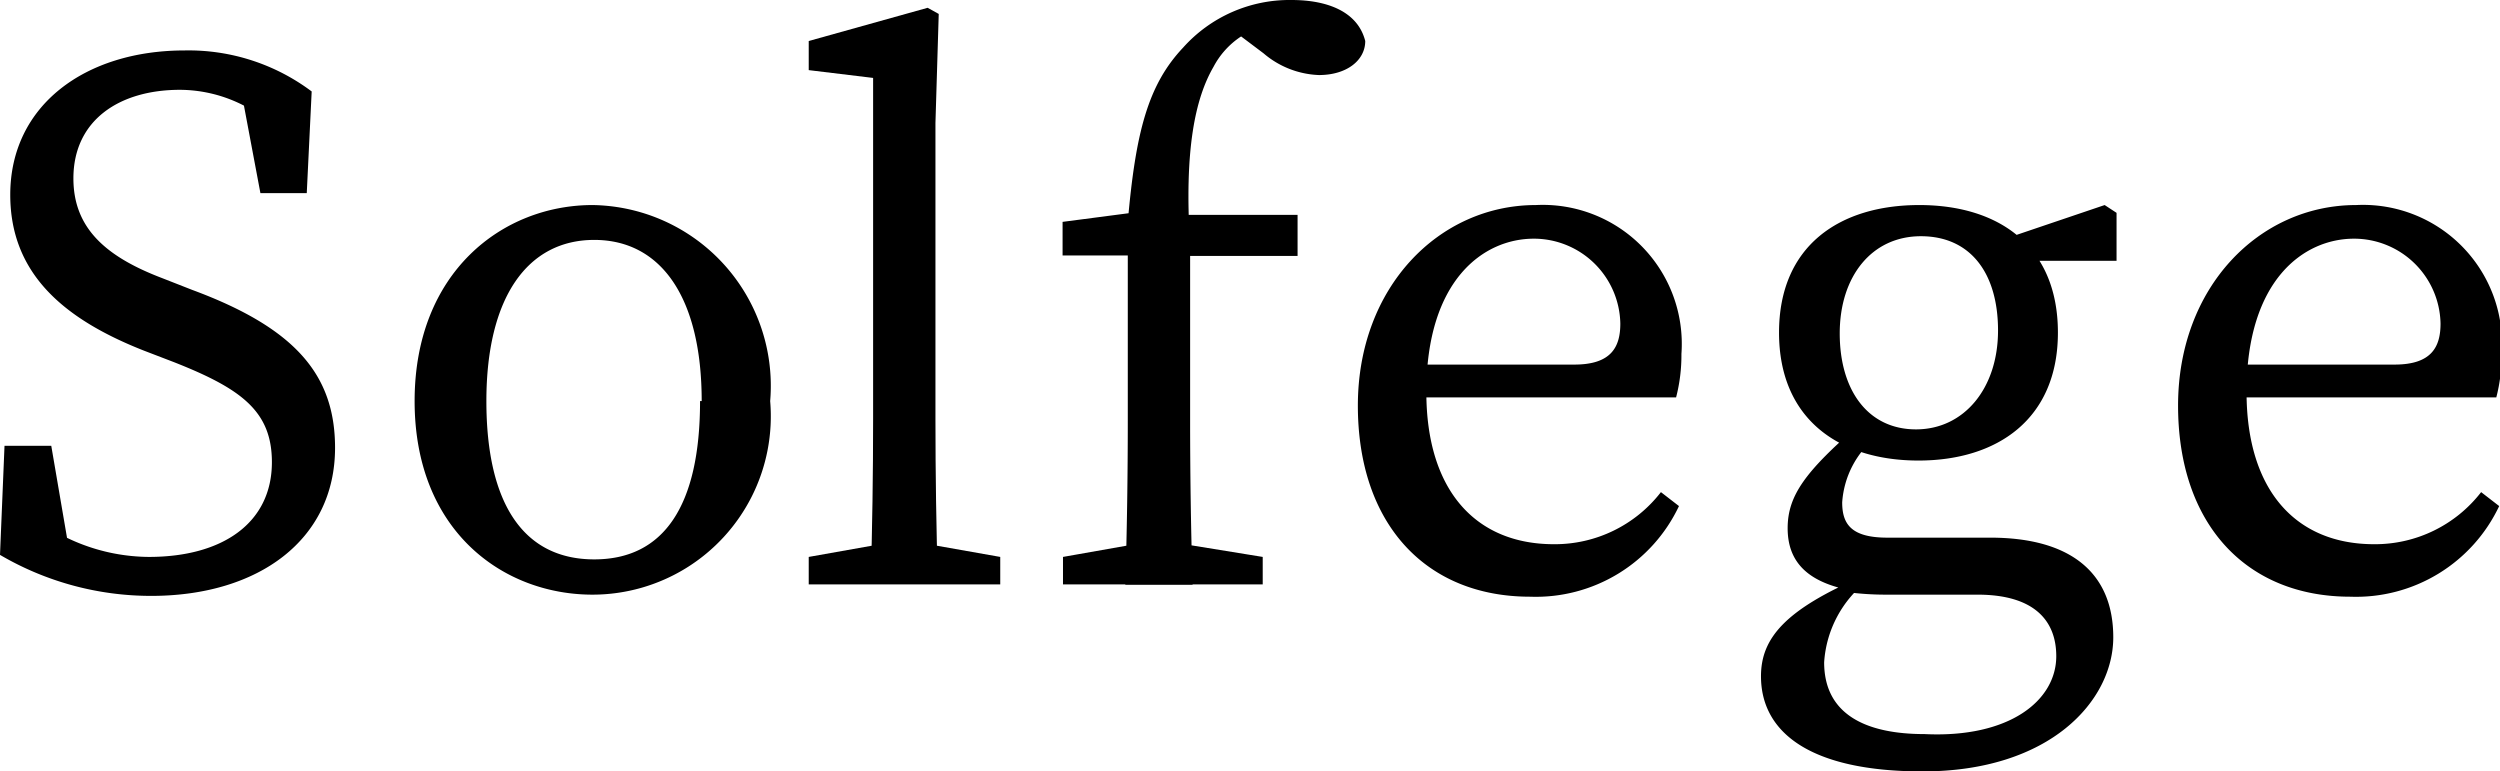 <svg xmlns="http://www.w3.org/2000/svg" width="60.96" height="18.81" viewBox="0 0 60.96 18.81"><title>nav03</title><g id="レイヤー_2" data-name="レイヤー 2"><g id="ヘッダー"><path d="M6.63,11.27c0-1.24-.74-1.79-2.39-2.44l-.73-.28C1.58,7.79.25,6.69.25,4.75c0-2.19,1.84-3.52,4.25-3.52a5,5,0,0,1,3.1,1L7.48,4.71H6.35L5.81,1.84,7,2.47v.95A3.43,3.43,0,0,0,4.39,2.19c-1.48,0-2.6.74-2.6,2.16,0,1.2.77,1.9,2.16,2.43l.74.29C7.2,8,8.17,9.14,8.17,10.92c0,2.25-1.88,3.61-4.48,3.61a7.28,7.28,0,0,1-3.69-1l.11-2.66H1.25l.5,2.92L.51,13.26v-.91a4.66,4.66,0,0,0,3.12,1.23C5.43,13.58,6.63,12.75,6.63,11.27Z"/><path d="M10.11,9.78C10.11,6.63,12.26,5,14.45,5a4.41,4.41,0,0,1,4.33,4.78,4.35,4.35,0,0,1-4.33,4.72C12.26,14.5,10.11,12.94,10.11,9.78Zm7,0c0-2.54-1-3.93-2.62-3.93s-2.63,1.39-2.63,3.93.93,3.86,2.63,3.86S17.07,12.33,17.07,9.78Z"/><path d="M22.62.19l.27.15L22.81,3v7.22q0,2,.06,4H21.23q.06-2,.06-4V1.9l-1.57-.19V1Zm1.77,13.39v.67H19.72v-.67l2.14-.38h.38Z"/><path d="M27.5,6.23H25.91V5.41l2.14-.28-.55.28c.19-2.18.49-3.34,1.35-4.25A3.48,3.48,0,0,1,31.49,0c.89,0,1.62.29,1.8,1,0,.47-.45.83-1.13.83a2.2,2.2,0,0,1-1.35-.53l-.93-.7L31.47.23l.44.57a1.68,1.68,0,0,0-.74-.23,2,2,0,0,0-1.58,1.06c-.44.76-.72,2-.57,4.35v4.28q0,2,.06,4H27.44q.06-2,.06-4Zm3.29,7.35v.67H25.92v-.67l2.15-.38h.38Zm.85-8.34v1H28.26v-1Z"/><path d="M41,8.63a4.12,4.12,0,0,1-.13,1.06h-7v-.8h4.52c.91,0,1.12-.44,1.12-1a2.11,2.11,0,0,0-2.11-2.07c-1.22,0-2.62,1-2.62,3.74,0,2.42,1.22,3.71,3.11,3.71A3.27,3.27,0,0,0,40.5,12l.44.34a3.86,3.86,0,0,1-3.63,2.21c-2.54,0-4.2-1.77-4.2-4.66S35.09,5,37.45,5A3.39,3.39,0,0,1,41,8.63Z"/><path d="M50.14,16c0-.86-.53-1.5-1.92-1.5H46a7.23,7.23,0,0,1-.95-.06v-.06c-1-.21-1.46-.7-1.46-1.5s.44-1.39,1.73-2.51l.42.29a2.25,2.25,0,0,0-.82,1.59c0,.52.21.86,1.1.86h2.51c2,0,3,.89,3,2.43S50,18.81,46.88,18.81c-2.74,0-3.94-.95-3.94-2.32,0-.93.59-1.63,2.51-2.45l.1.11a2.74,2.74,0,0,0-1.07,2c0,1.26,1,1.75,2.45,1.75C49,18,50.14,17.08,50.14,16ZM46.8,5c1.94,0,3.38,1,3.38,3.11s-1.48,3.12-3.4,3.12-3.4-1-3.4-3.12S44.86,5,46.8,5ZM44.86,8.13c0,1.39.69,2.34,1.86,2.34s2-1,2-2.41-.68-2.3-1.88-2.3S44.86,6.74,44.86,8.13ZM51.32,5l.29.19V6.36h-2.8V5.85Z"/><path d="M61,8.63a4.12,4.12,0,0,1-.13,1.06h-7v-.8h4.52c.91,0,1.12-.44,1.12-1a2.11,2.11,0,0,0-2.11-2.07c-1.22,0-2.62,1-2.62,3.74,0,2.42,1.22,3.71,3.11,3.71A3.27,3.27,0,0,0,60.5,12l.44.34a3.86,3.86,0,0,1-3.63,2.21c-2.54,0-4.2-1.77-4.2-4.66S55.09,5,57.45,5A3.39,3.39,0,0,1,61,8.63Z"/></g></g></svg>